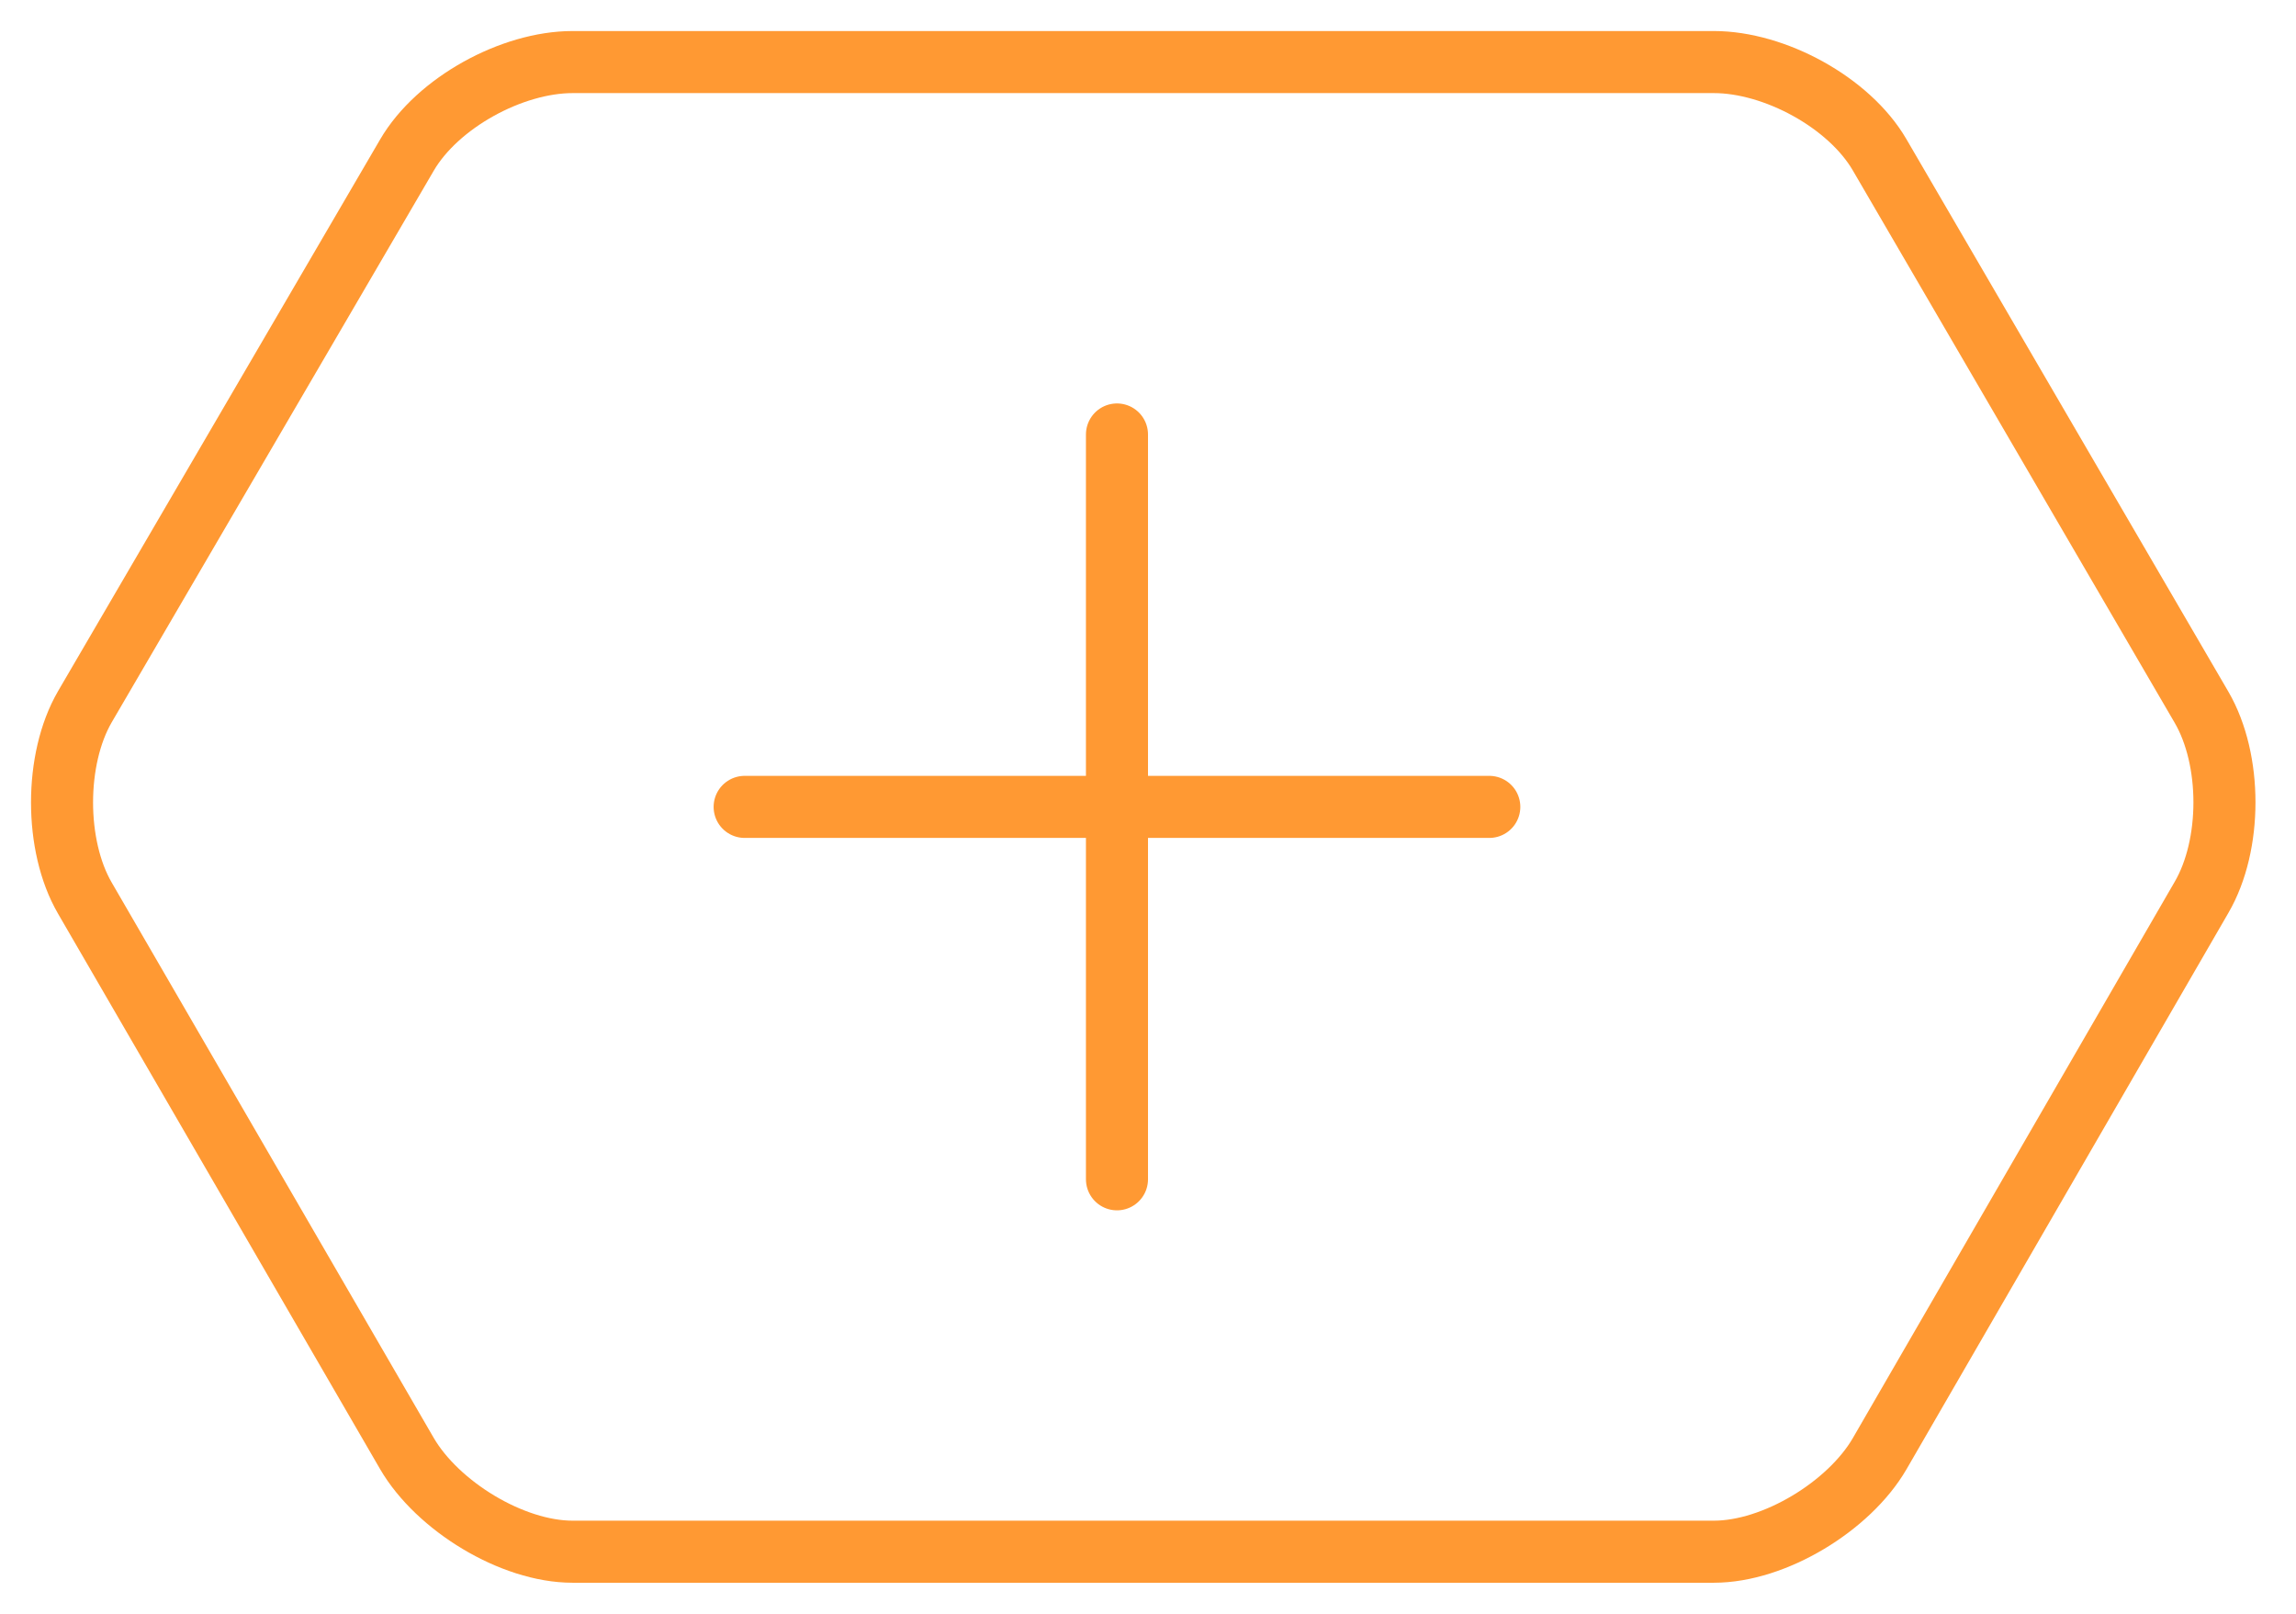 <svg width="37" height="26" viewBox="0 0 37 26" fill="none" xmlns="http://www.w3.org/2000/svg">
<path fill-rule="evenodd" clip-rule="evenodd" d="M9.227 1C8.25 1 7.049 1.655 6.557 2.5V2.5L1.368 11.386C0.877 12.231 0.877 13.626 1.368 14.47V14.47L6.557 23.417C7.049 24.262 8.25 25 9.227 25V25H27.619C28.596 25 29.798 24.267 30.29 23.422V23.422L35.478 14.457C35.97 13.612 35.97 12.241 35.478 11.395V11.395L30.29 2.494C29.798 1.649 28.596 1 27.619 1V1H9.227Z" stroke="#FF9933"/>
<path d="M18 7V19" stroke="#FF9933" stroke-linecap="round" stroke-linejoin="round"/>
<path d="M12 13H24" stroke="#FF9933" stroke-linecap="round" stroke-linejoin="round"/>
</svg>
